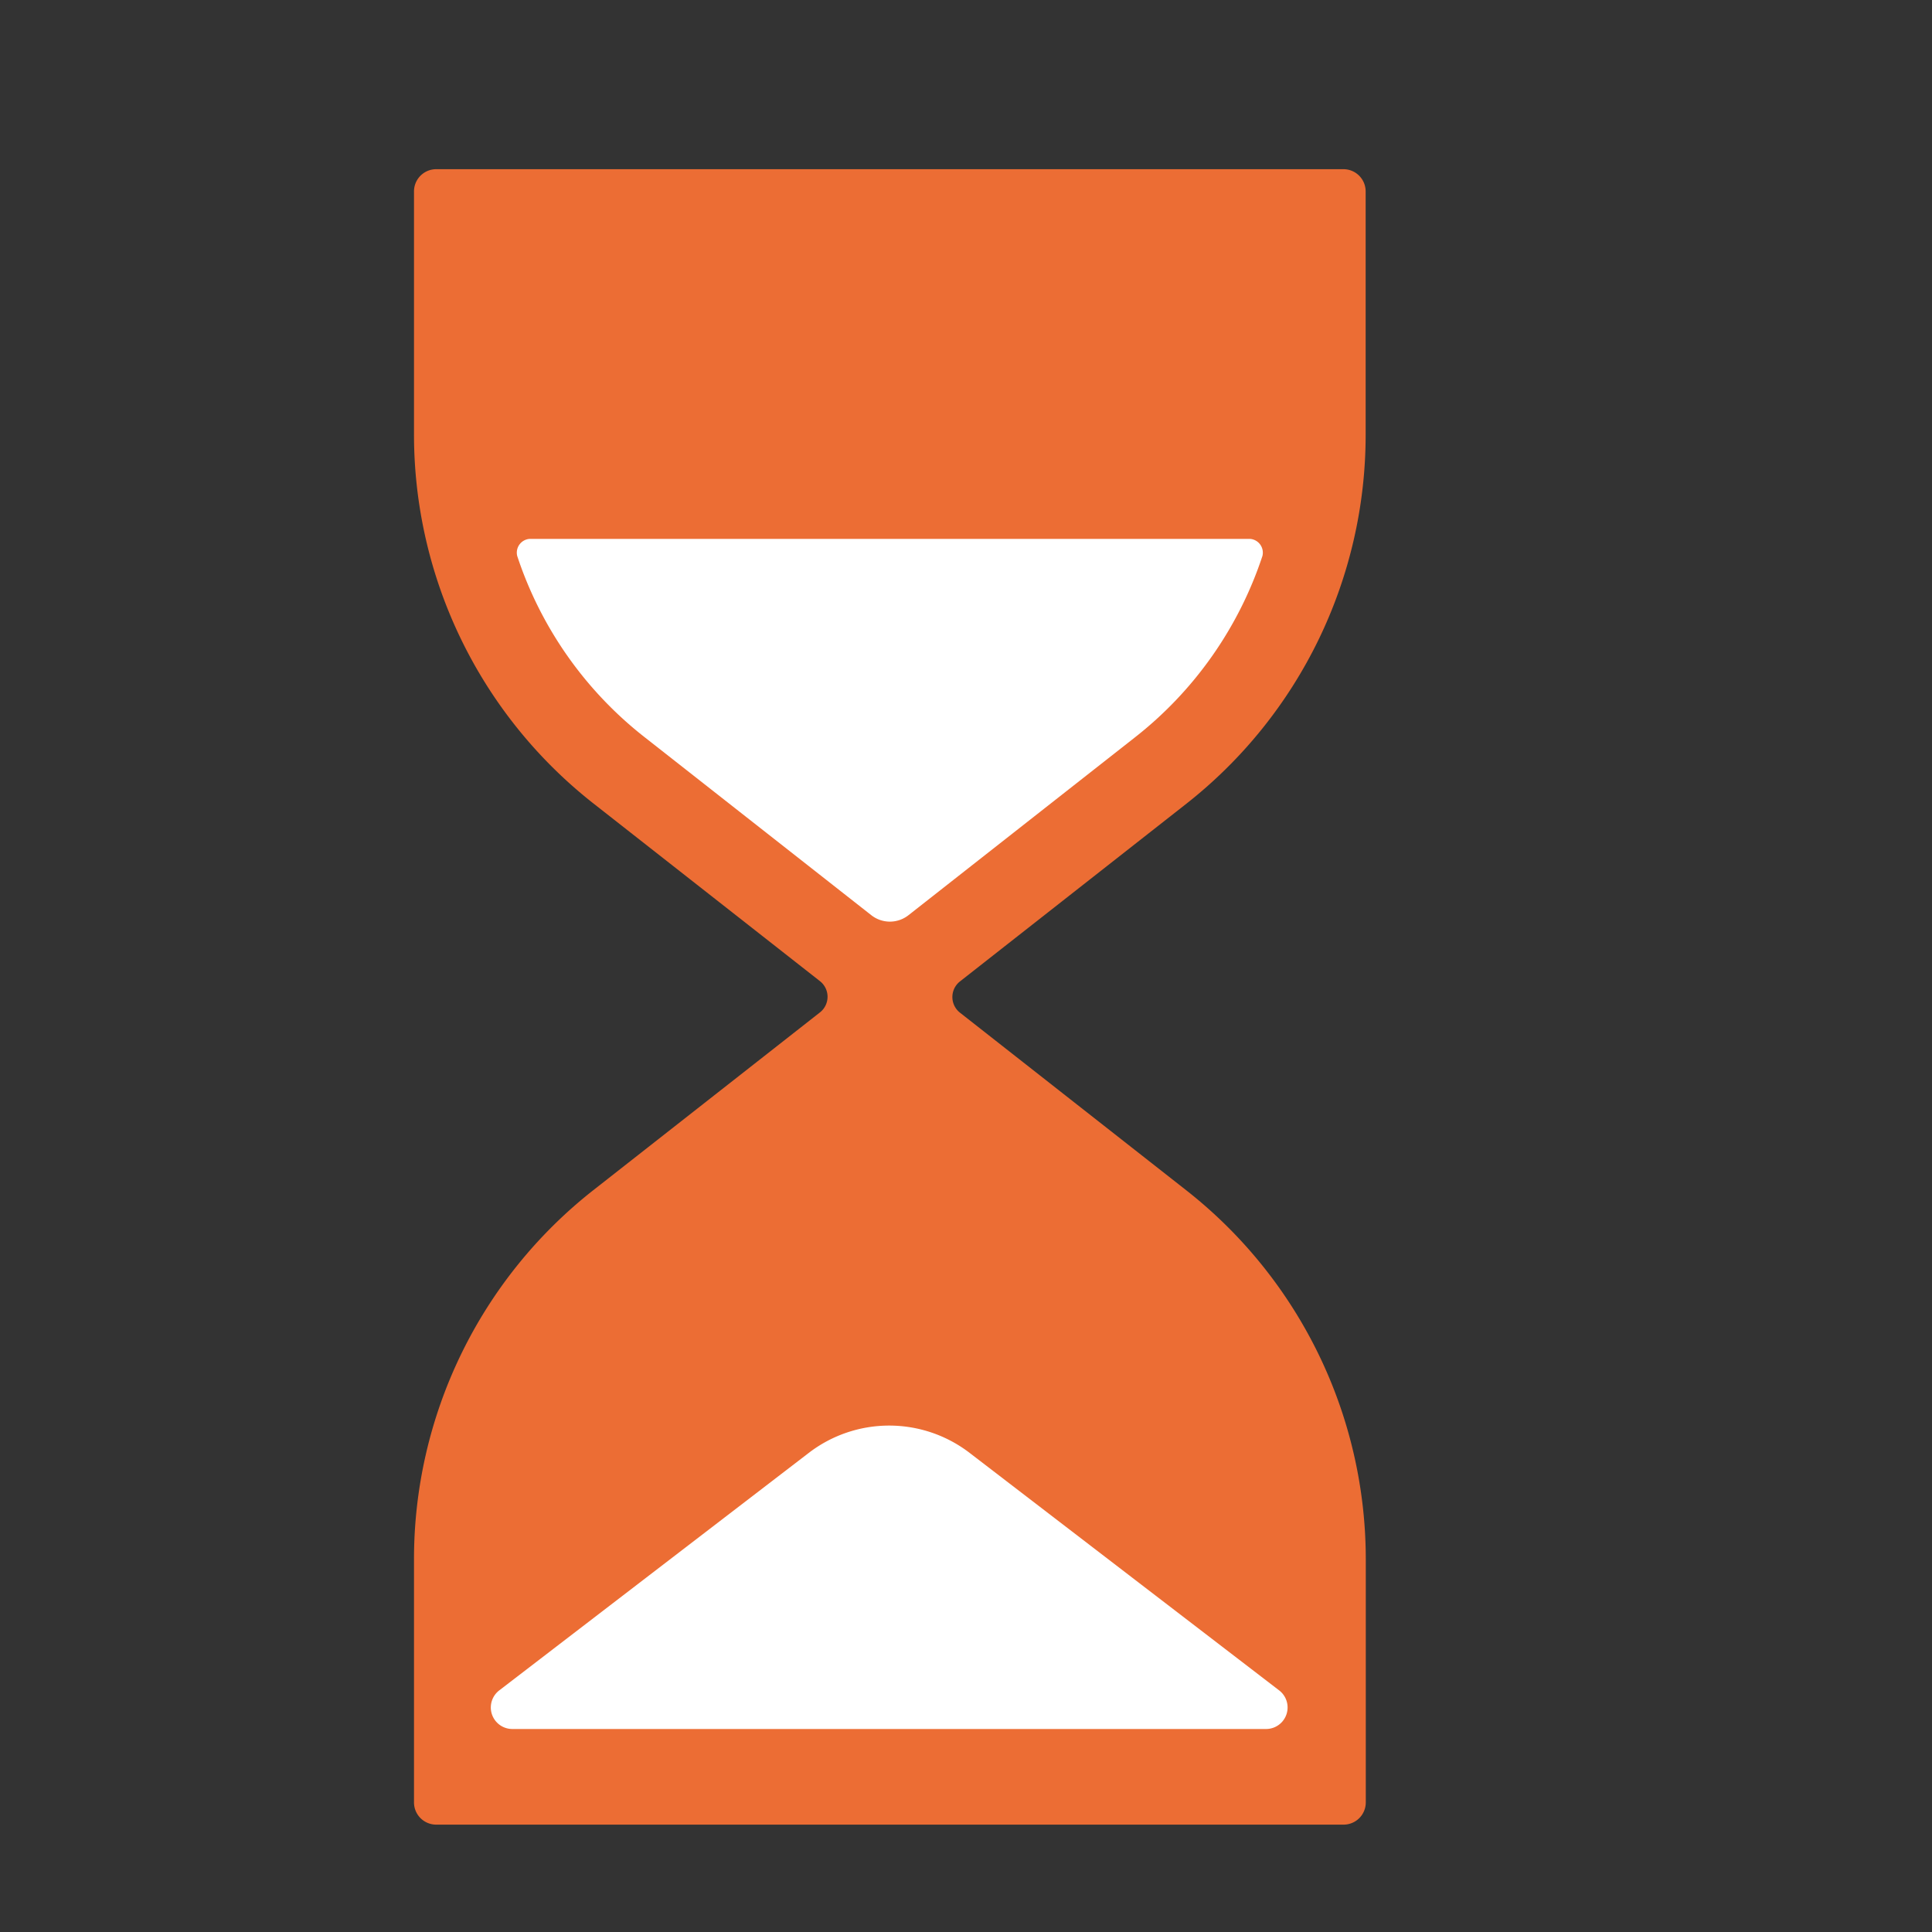 <svg xmlns="http://www.w3.org/2000/svg" width="14" height="14" viewBox="0 0 14 14">
  <rect x="0" y="0" width="14" height="14" fill="#333333" stroke="none"/>
  <g id="icon_duration" transform="translate(-809 -2827)">
    <rect id="矩形_201" data-name="矩形 201" width="14" height="14" transform="translate(809 2827)" fill="none"/>
    <g id="组_1215" data-name="组 1215" transform="translate(128.161 2682.797)">
      <path id="路径_7954" data-name="路径 7954" d="M689.436,150.027l-1.641,1.288a.144.144,0,0,0,0,.226l1.641,1.288a3.4,3.4,0,0,1,1.3,2.673v1.762a.161.161,0,0,1-.161.161H684a.161.161,0,0,1-.161-.161V155.5a3.4,3.4,0,0,1,1.3-2.673l1.642-1.288a.144.144,0,0,0,0-.226l-1.642-1.288a3.4,3.4,0,0,1-1.3-2.673v-1.762a.161.161,0,0,1,.161-.161h6.574a.161.161,0,0,1,.161.161v1.762A3.4,3.4,0,0,1,689.436,150.027Z" fill="#ec6d34"/>
      <path id="路径_7955" data-name="路径 7955" d="M723.276,268.336a.1.1,0,0,1,.09.124,2.777,2.777,0,0,1-.926,1.316l-1.639,1.287a.218.218,0,0,1-.269,0l-1.639-1.287a2.77,2.77,0,0,1-.927-1.316.1.1,0,0,1,.09-.124Z" transform="translate(-33.379 -120.228)" fill="#fff"/>
      <path id="路径_7956" data-name="路径 7956" d="M711.9,563.433l-2.243,1.721a.156.156,0,0,0,.095.28h5.461a.156.156,0,0,0,.095-.28l-2.243-1.721A.957.957,0,0,0,711.9,563.433Z" transform="translate(-25.2 -408.702)" fill="#fff"/>
    </g>
  </g>
</svg>
